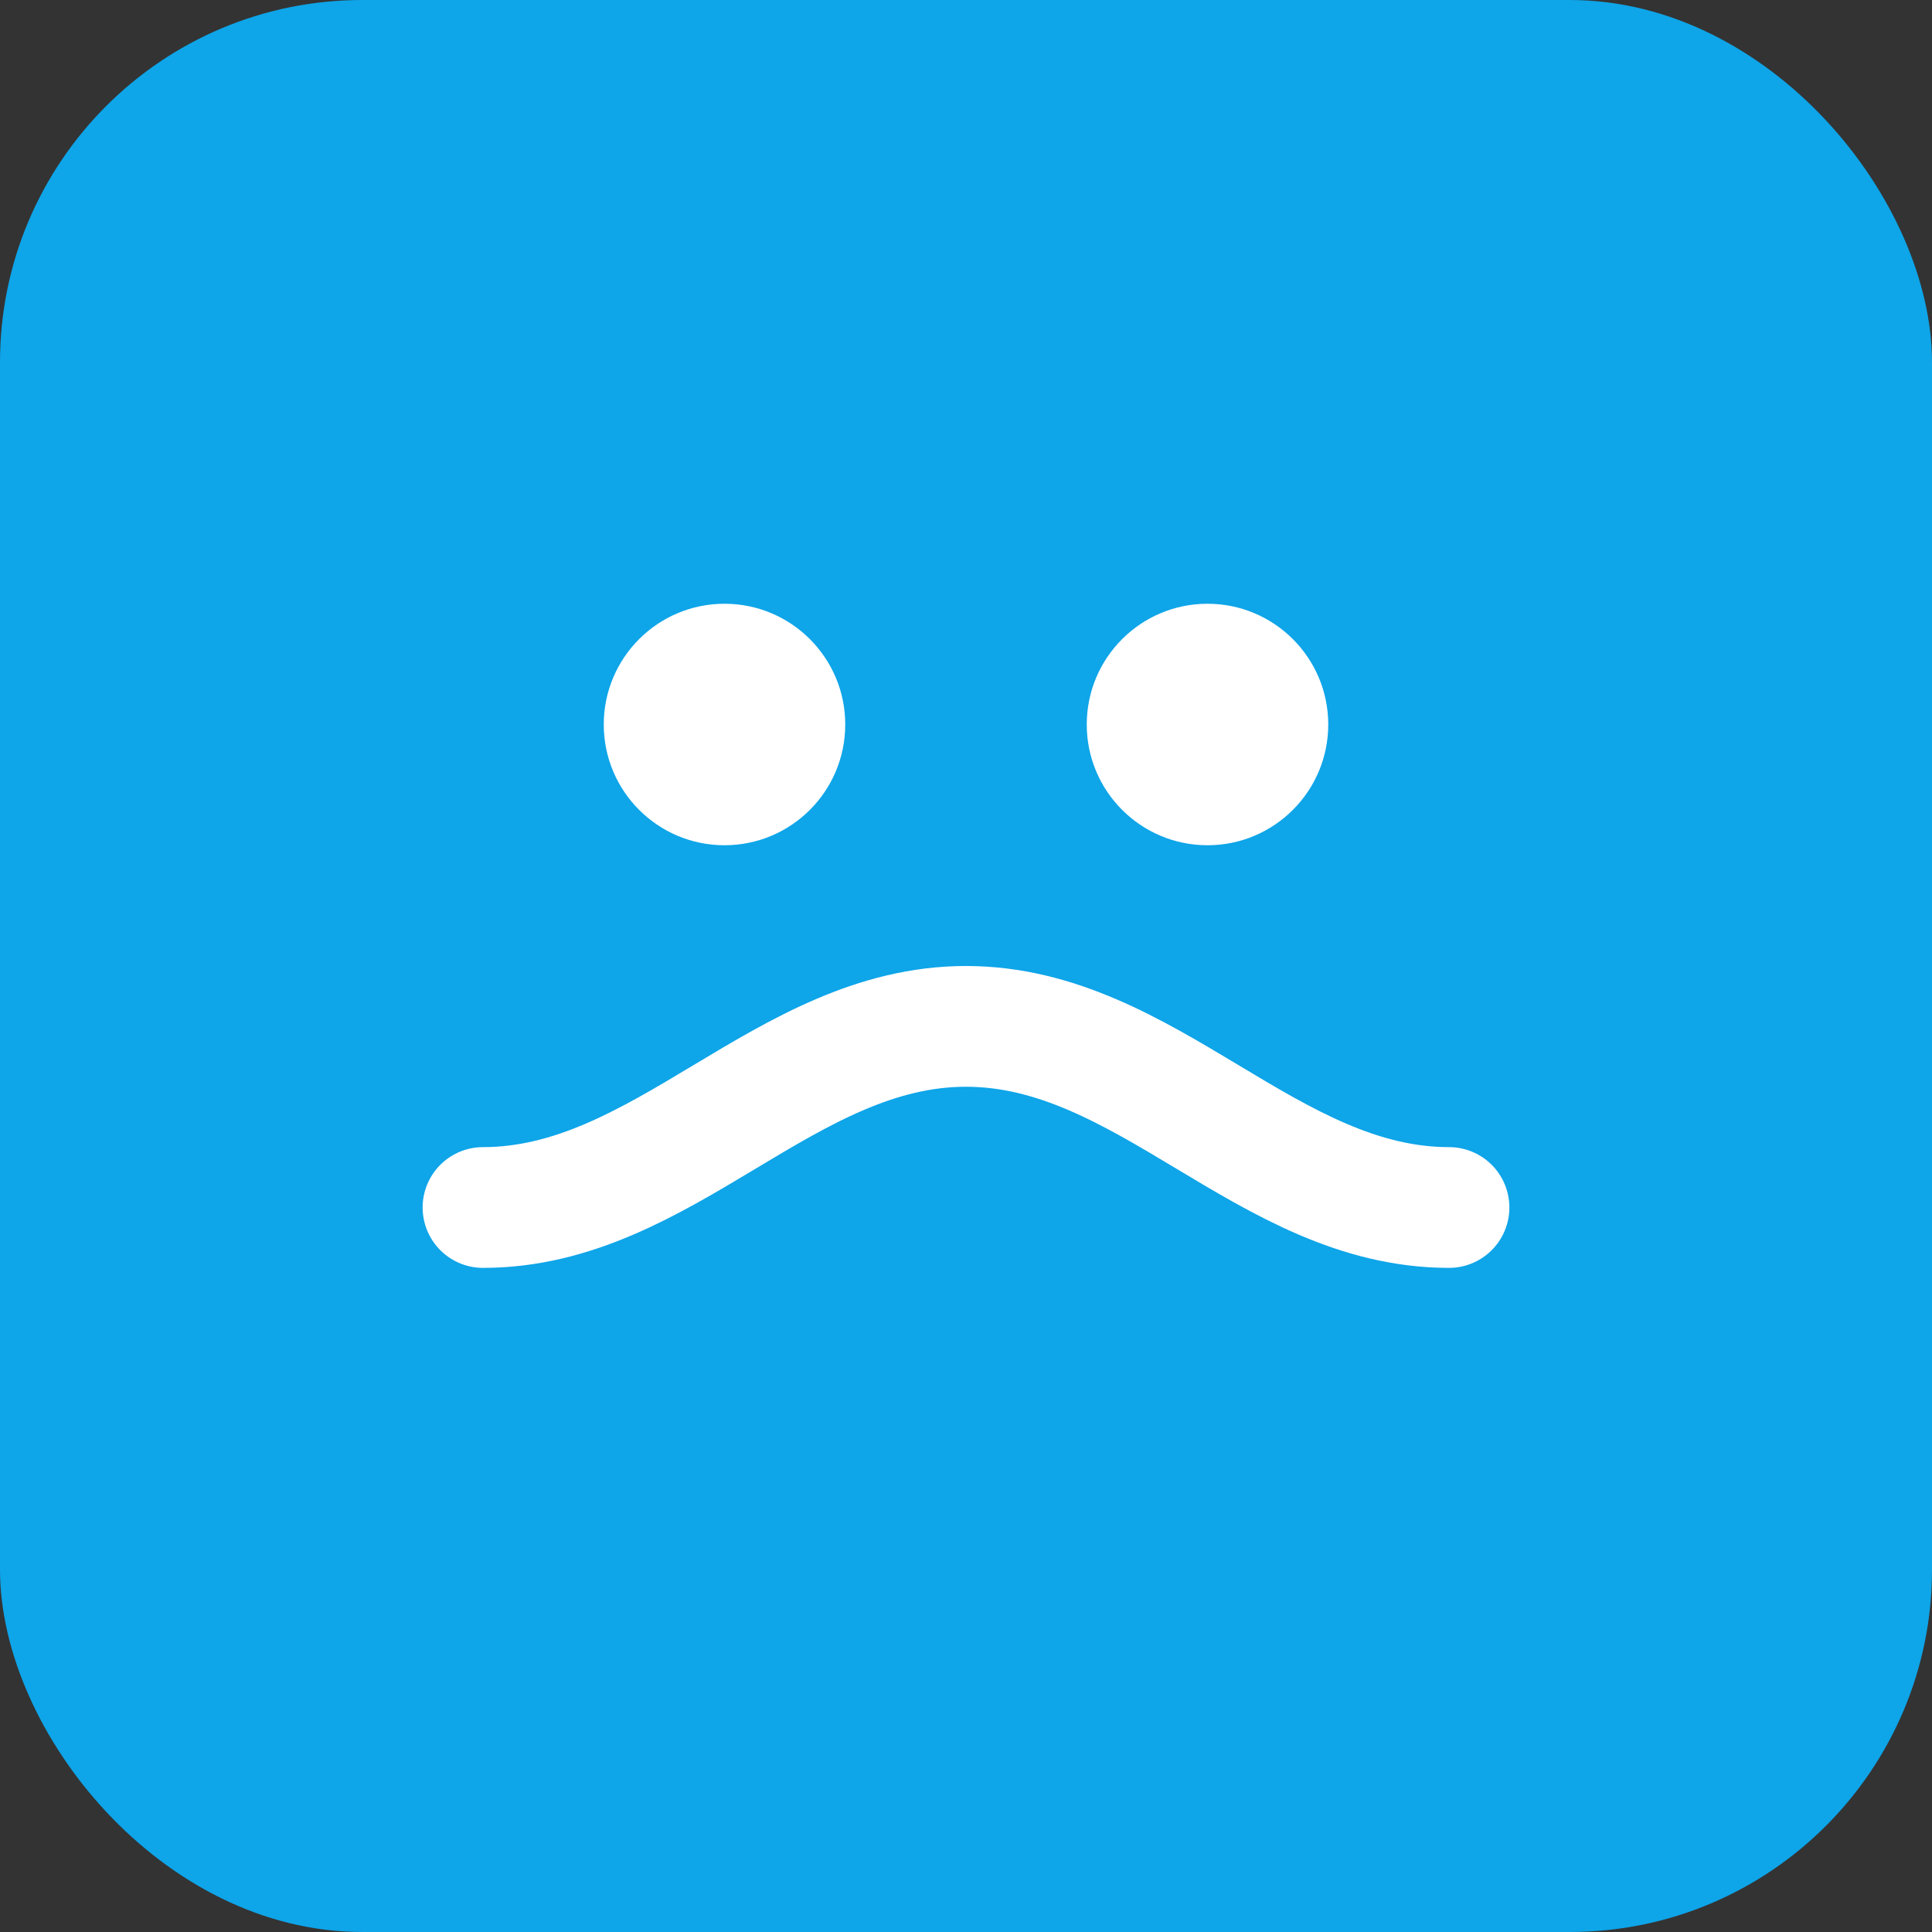 <svg xmlns="http://www.w3.org/2000/svg" viewBox="0 0 64 64">
  <rect x="0" y="0" width="64" height="64" fill="#333333" stroke="none"/>
  <rect width="64" height="64" rx="12" fill="#0ea5e9"/>
  <path d="M16 40c6 0 10-6 16-6s10 6 16 6" stroke="#fff" stroke-width="4" fill="none" stroke-linecap="round"/>
  <circle cx="24" cy="24" r="4" fill="#fff"/>
  <circle cx="40" cy="24" r="4" fill="#fff"/>
</svg>


